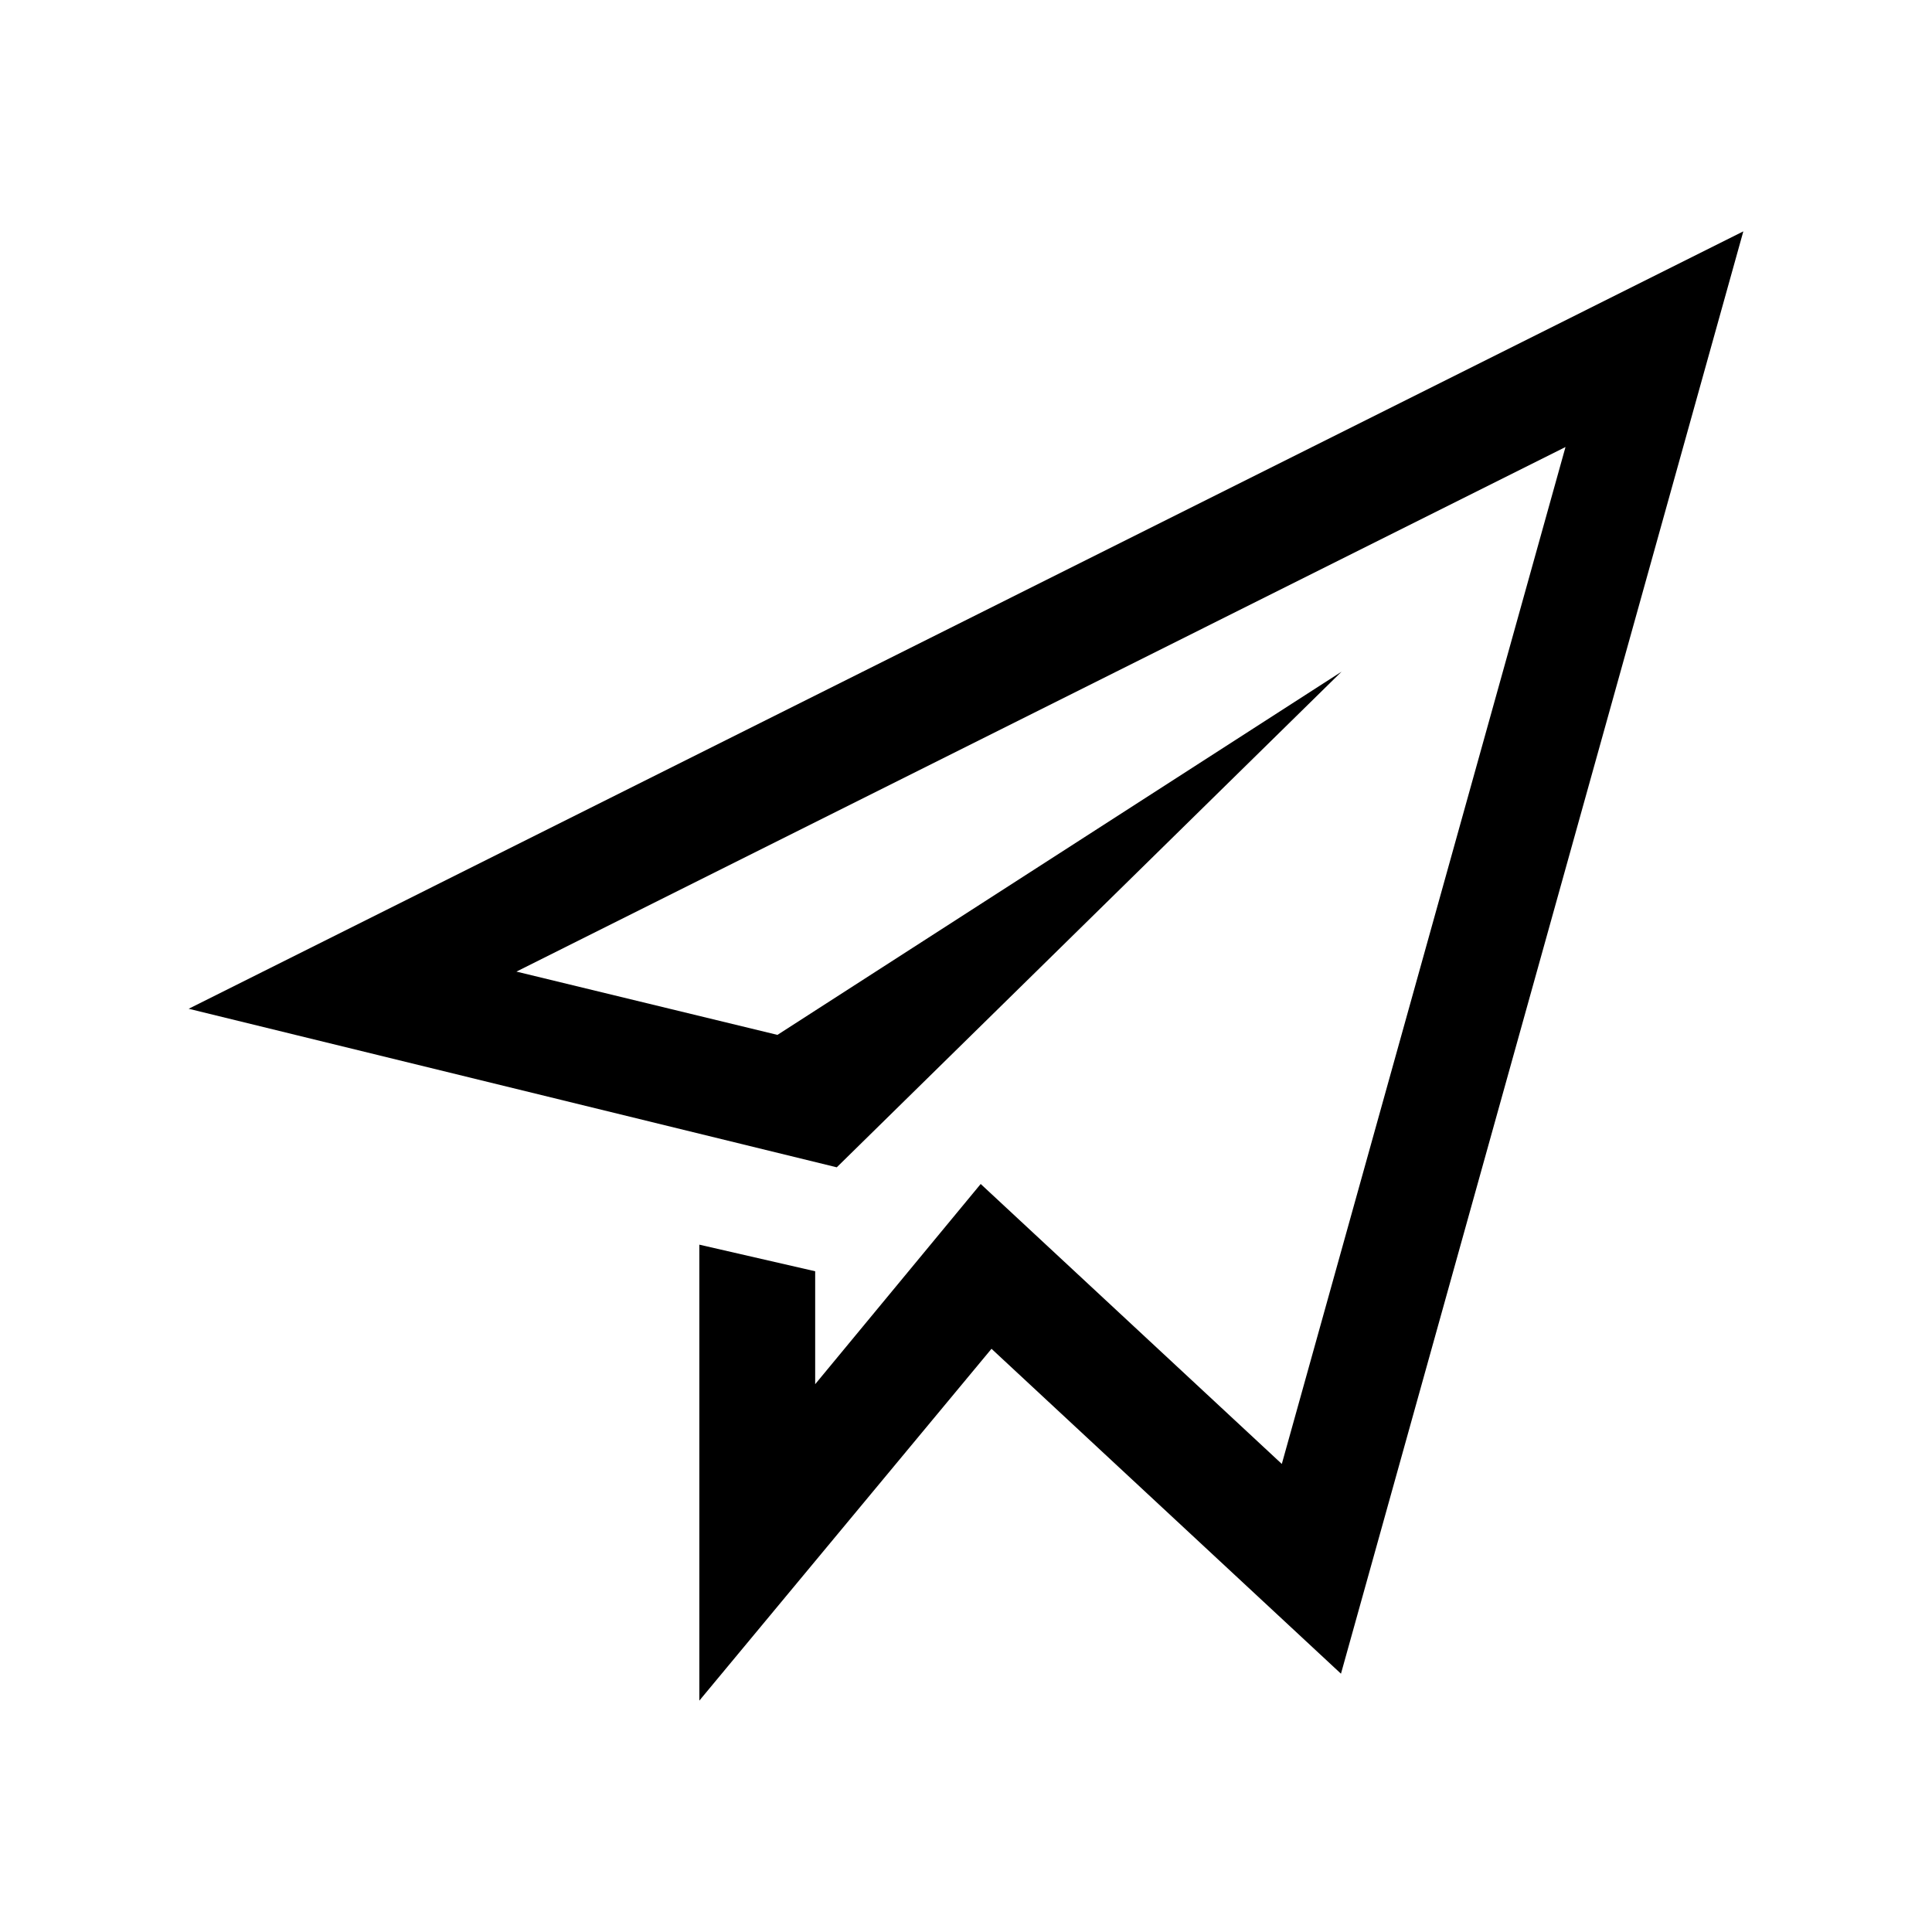 <?xml version="1.0" encoding="utf-8"?>

<!-- License Agreement at http://iconmonstr.com/license/ -->

<!DOCTYPE svg PUBLIC "-//W3C//DTD SVG 1.1//EN" "http://www.w3.org/Graphics/SVG/1.1/DTD/svg11.dtd">
<svg version="1.1" xmlns="http://www.w3.org/2000/svg" xmlns:xlink="http://www.w3.org/1999/xlink" x="0px" y="0px"
	 width="512px" height="512px" viewBox="0 0 512 512" enable-background="new 0 0 512 512" xml:space="preserve">
<polygon id="paper-plane-2-icon" points="50,267.334 221.75,309.35 355.527,178 206.031,274.254 136.857,257.484 414.874,118.464 
	339.694,387.961 259.894,313.768 216.03,366.826 216.03,336.898 185.333,329.85 185.333,450.684 262.758,357.443 355.37,443.549 
	462,61.316 "/>
</svg>
